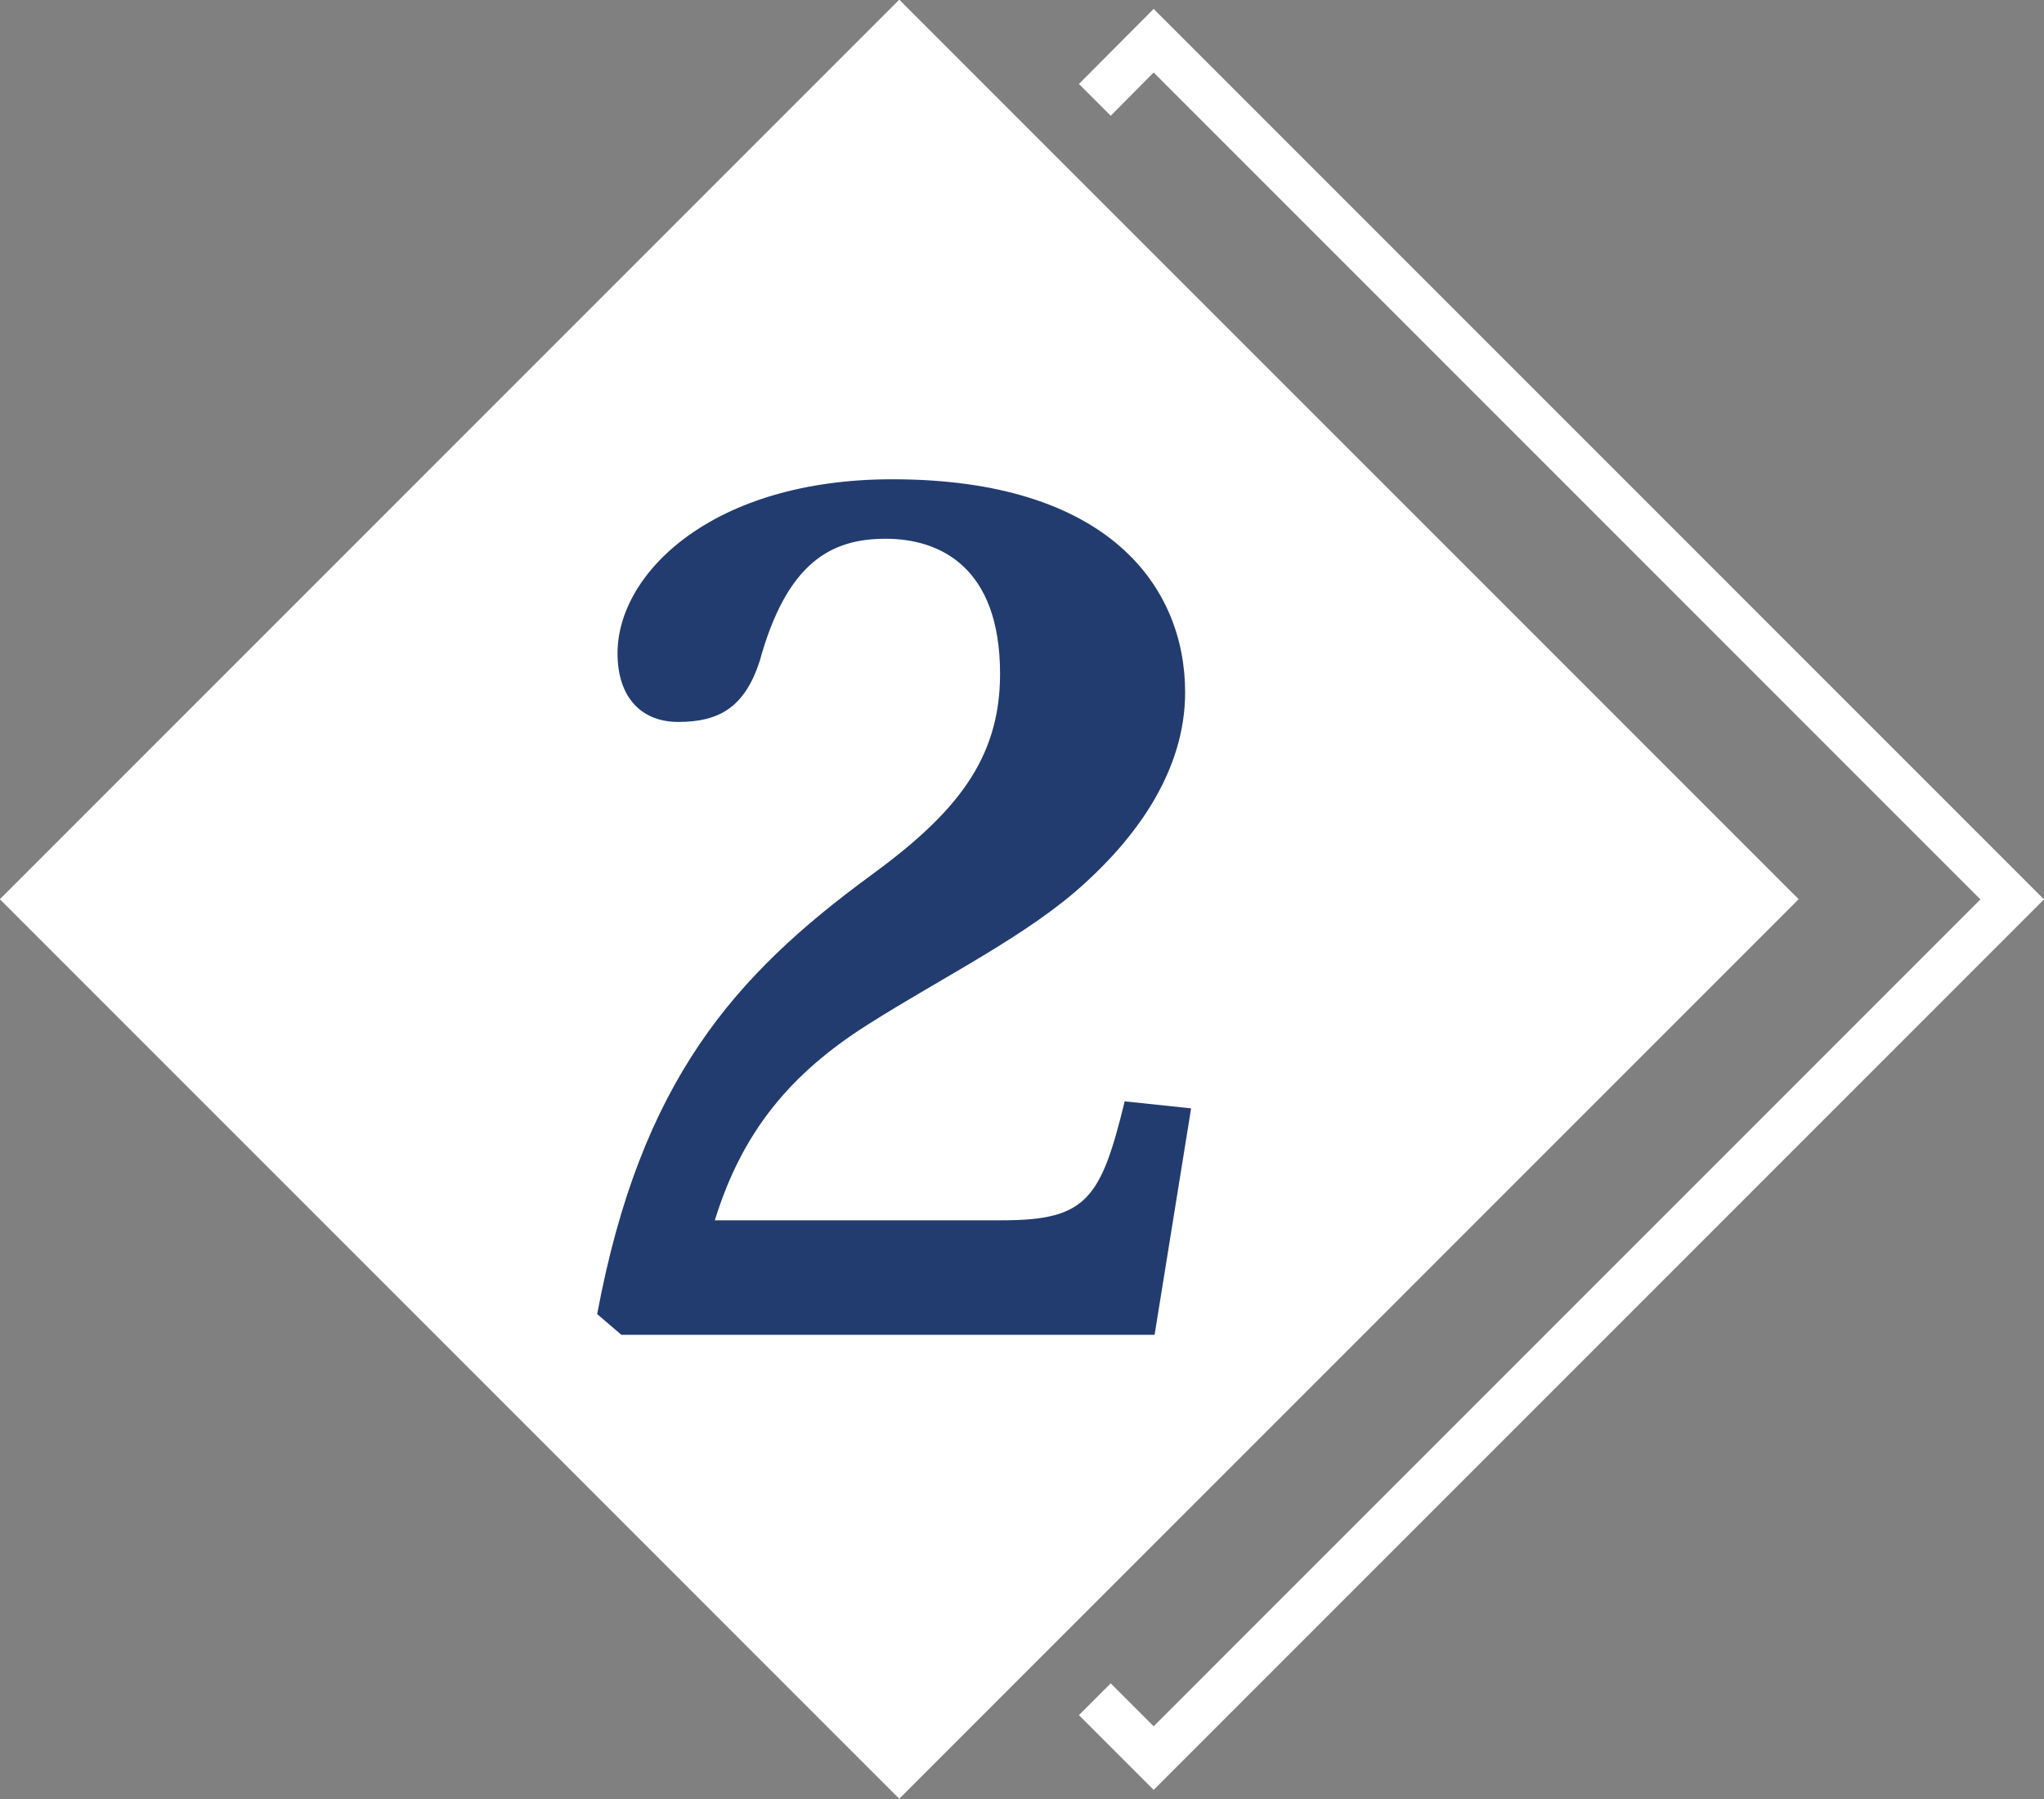<?xml version="1.0" encoding="UTF-8"?><svg xmlns="http://www.w3.org/2000/svg" viewBox="0 0 64.28 56.57"><rect x="0" y="0" width="64.28" height="56.57" fill="#808080" stroke="none"/><defs><style>.d{fill:#fff;}.e{fill:#223c70;}</style></defs><g id="a"/><g id="b"><g id="c"><rect class="d" x="8.28" y="8.28" width="40" height="40" transform="translate(28.28 -11.72) rotate(45)"/><polygon class="d" points="36.28 .28 33.93 2.64 34.93 3.64 36.28 2.28 62.28 28.28 36.28 54.28 34.93 52.93 33.93 53.93 36.28 56.28 64.28 28.28 36.28 .28"/><path class="e" d="M37.46,34.84l-1.15,7.13H19.54l-.76-.65c1.37-7.34,4.32-10.65,8.6-13.79,2.66-1.94,4.07-3.64,4.07-6.34,0-3.38-1.91-4.25-3.6-4.25s-3.1,.72-3.96,3.85c-.47,1.44-1.26,1.91-2.56,1.91-1.15,0-1.91-.76-1.91-2.16,0-2.52,2.99-5.47,8.64-5.47,6.8,0,9.21,3.38,9.21,6.7,0,2.45-1.51,4.5-3.13,5.98-1.8,1.66-4.46,2.95-6.84,4.46-2.45,1.55-3.96,3.38-4.82,6.16h9.04c2.66,0,3.1-.68,3.85-3.74l2.09,.22Z"/></g></g></svg>